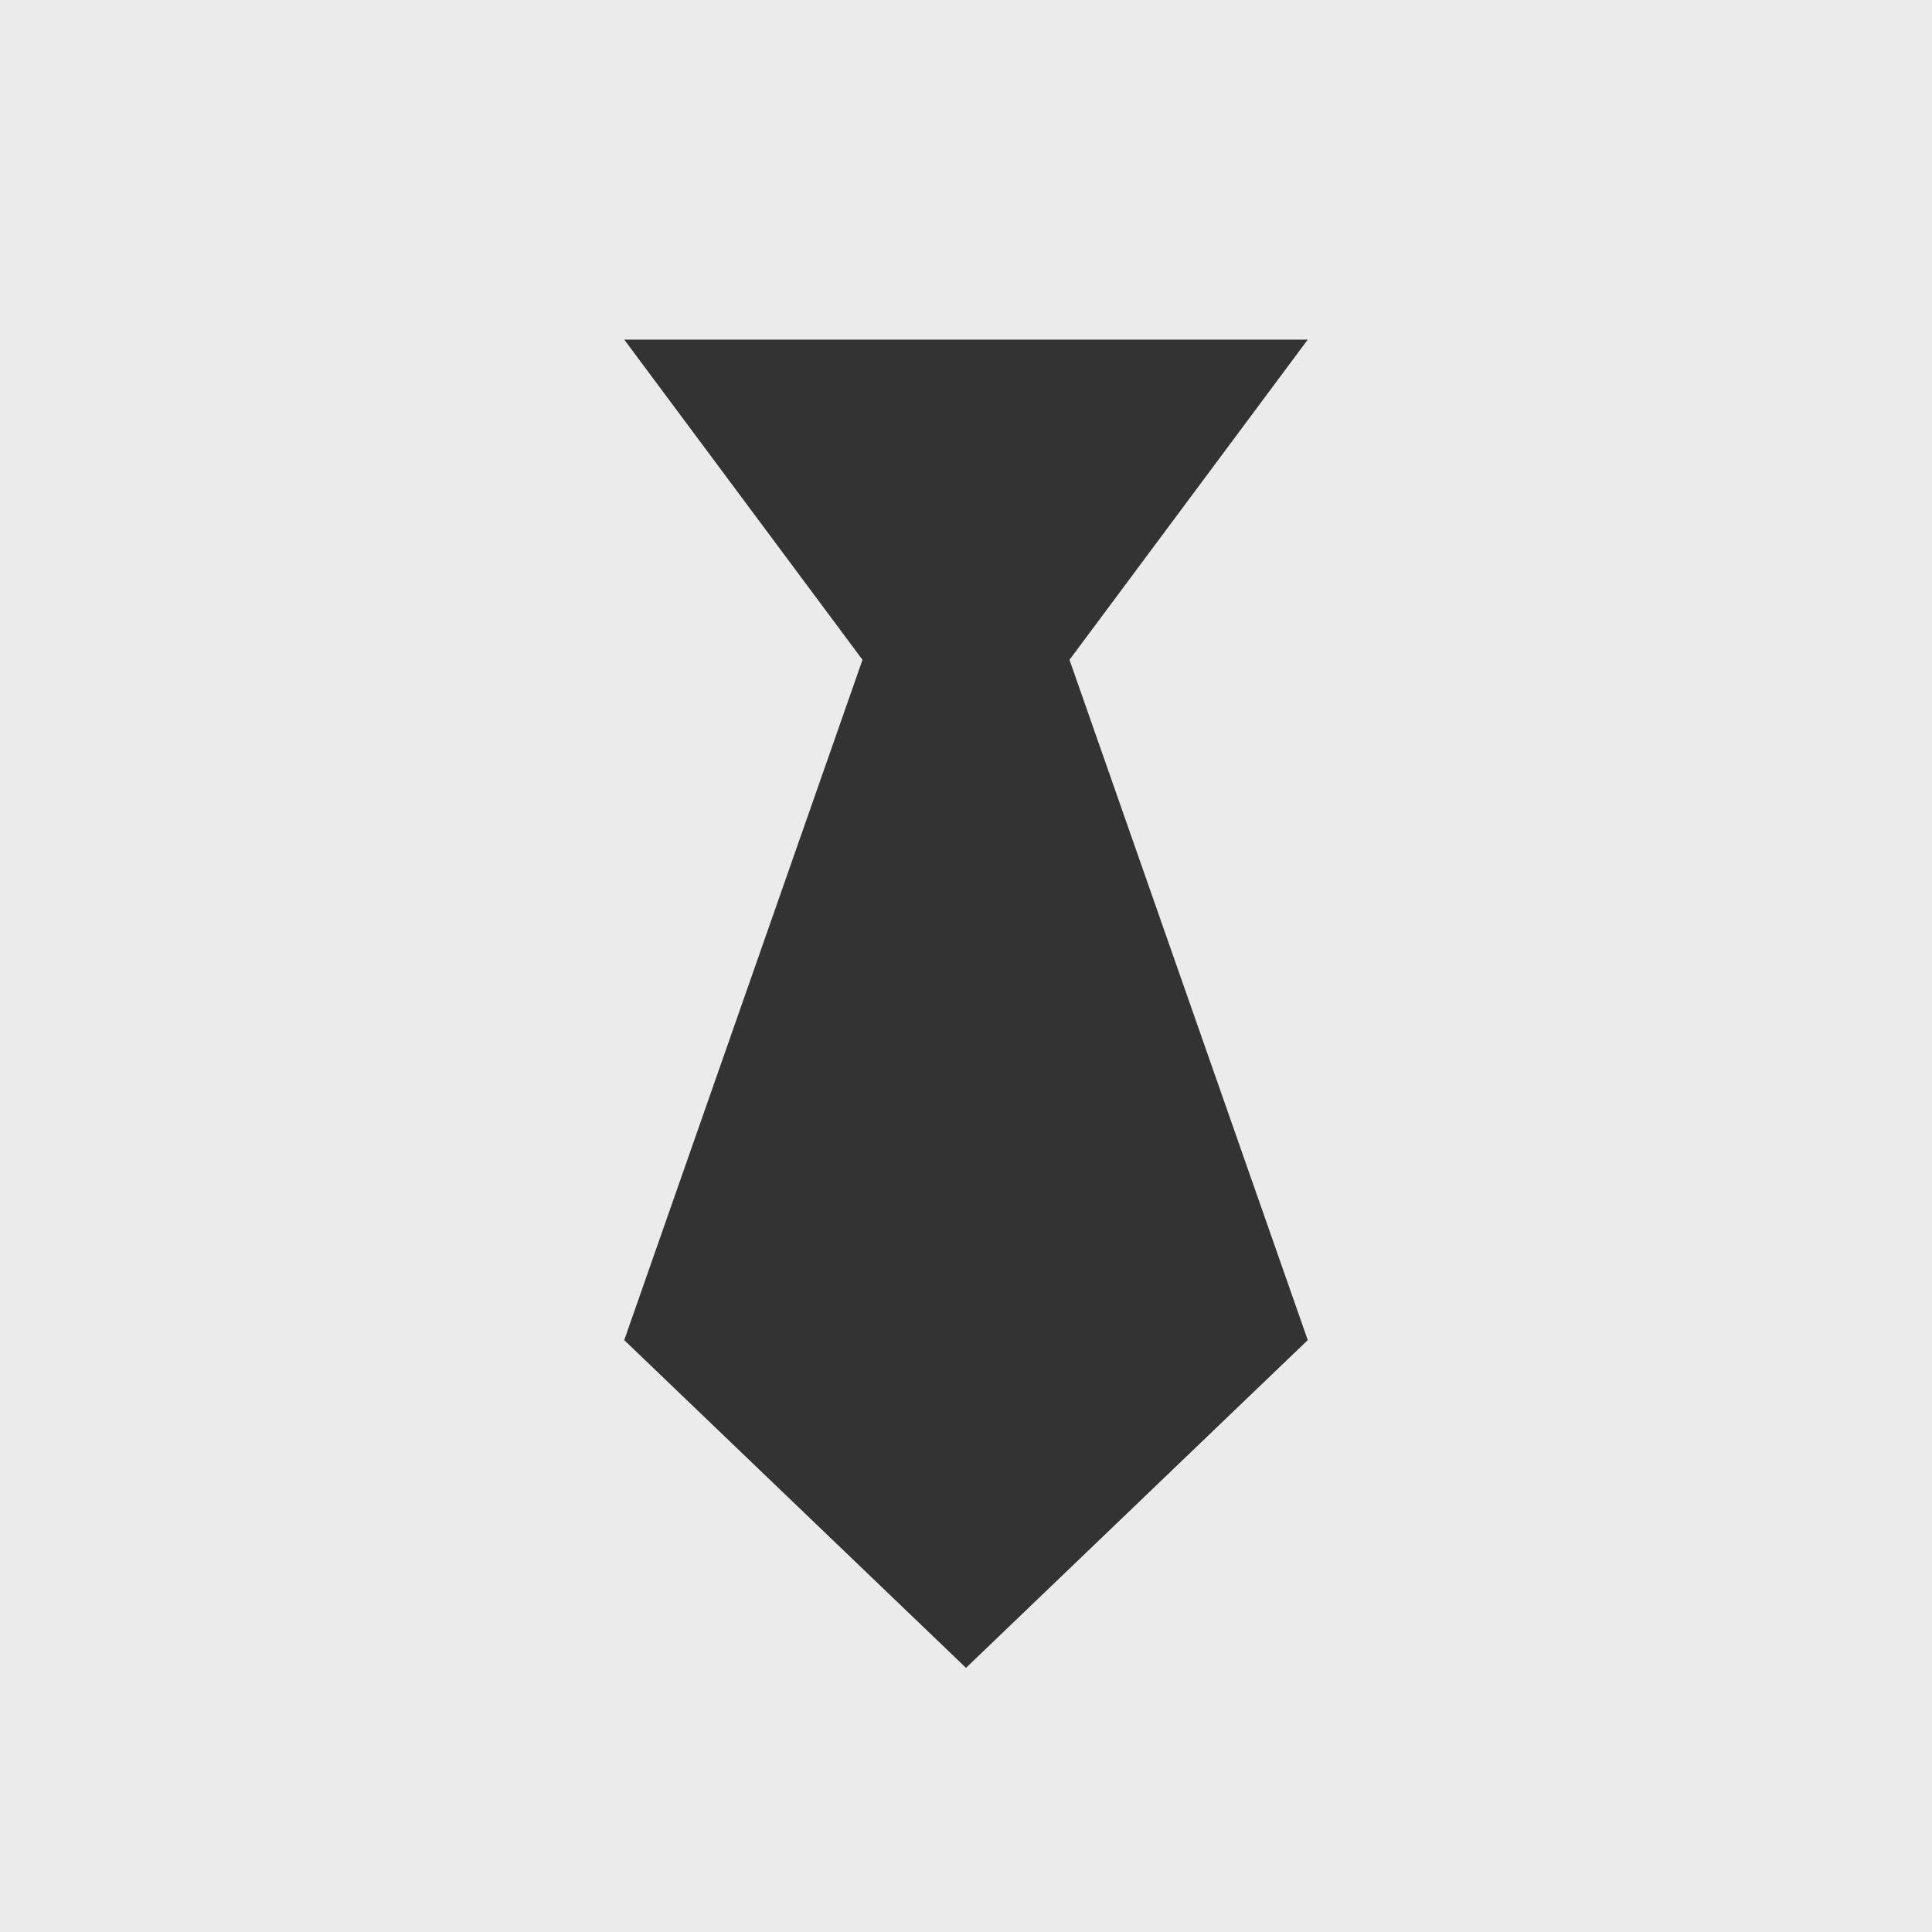 <svg xmlns="http://www.w3.org/2000/svg" xmlns:xlink="http://www.w3.org/1999/xlink" width="1792" height="1792" viewBox="0 0 1792 1792">
  <rect x="0" y="0" width="1792" height="1792" fill="#333333" stroke="none"/>
  <g>
    <path fill="rgba(255,255,255,.9)" d="M1792,1792H0V0H1792V1792h0ZM128,1664H1664v0ZM800,612,579,1243l317,304,317-304L992,612l221-297H579Z"/>
  </g>
</svg>
